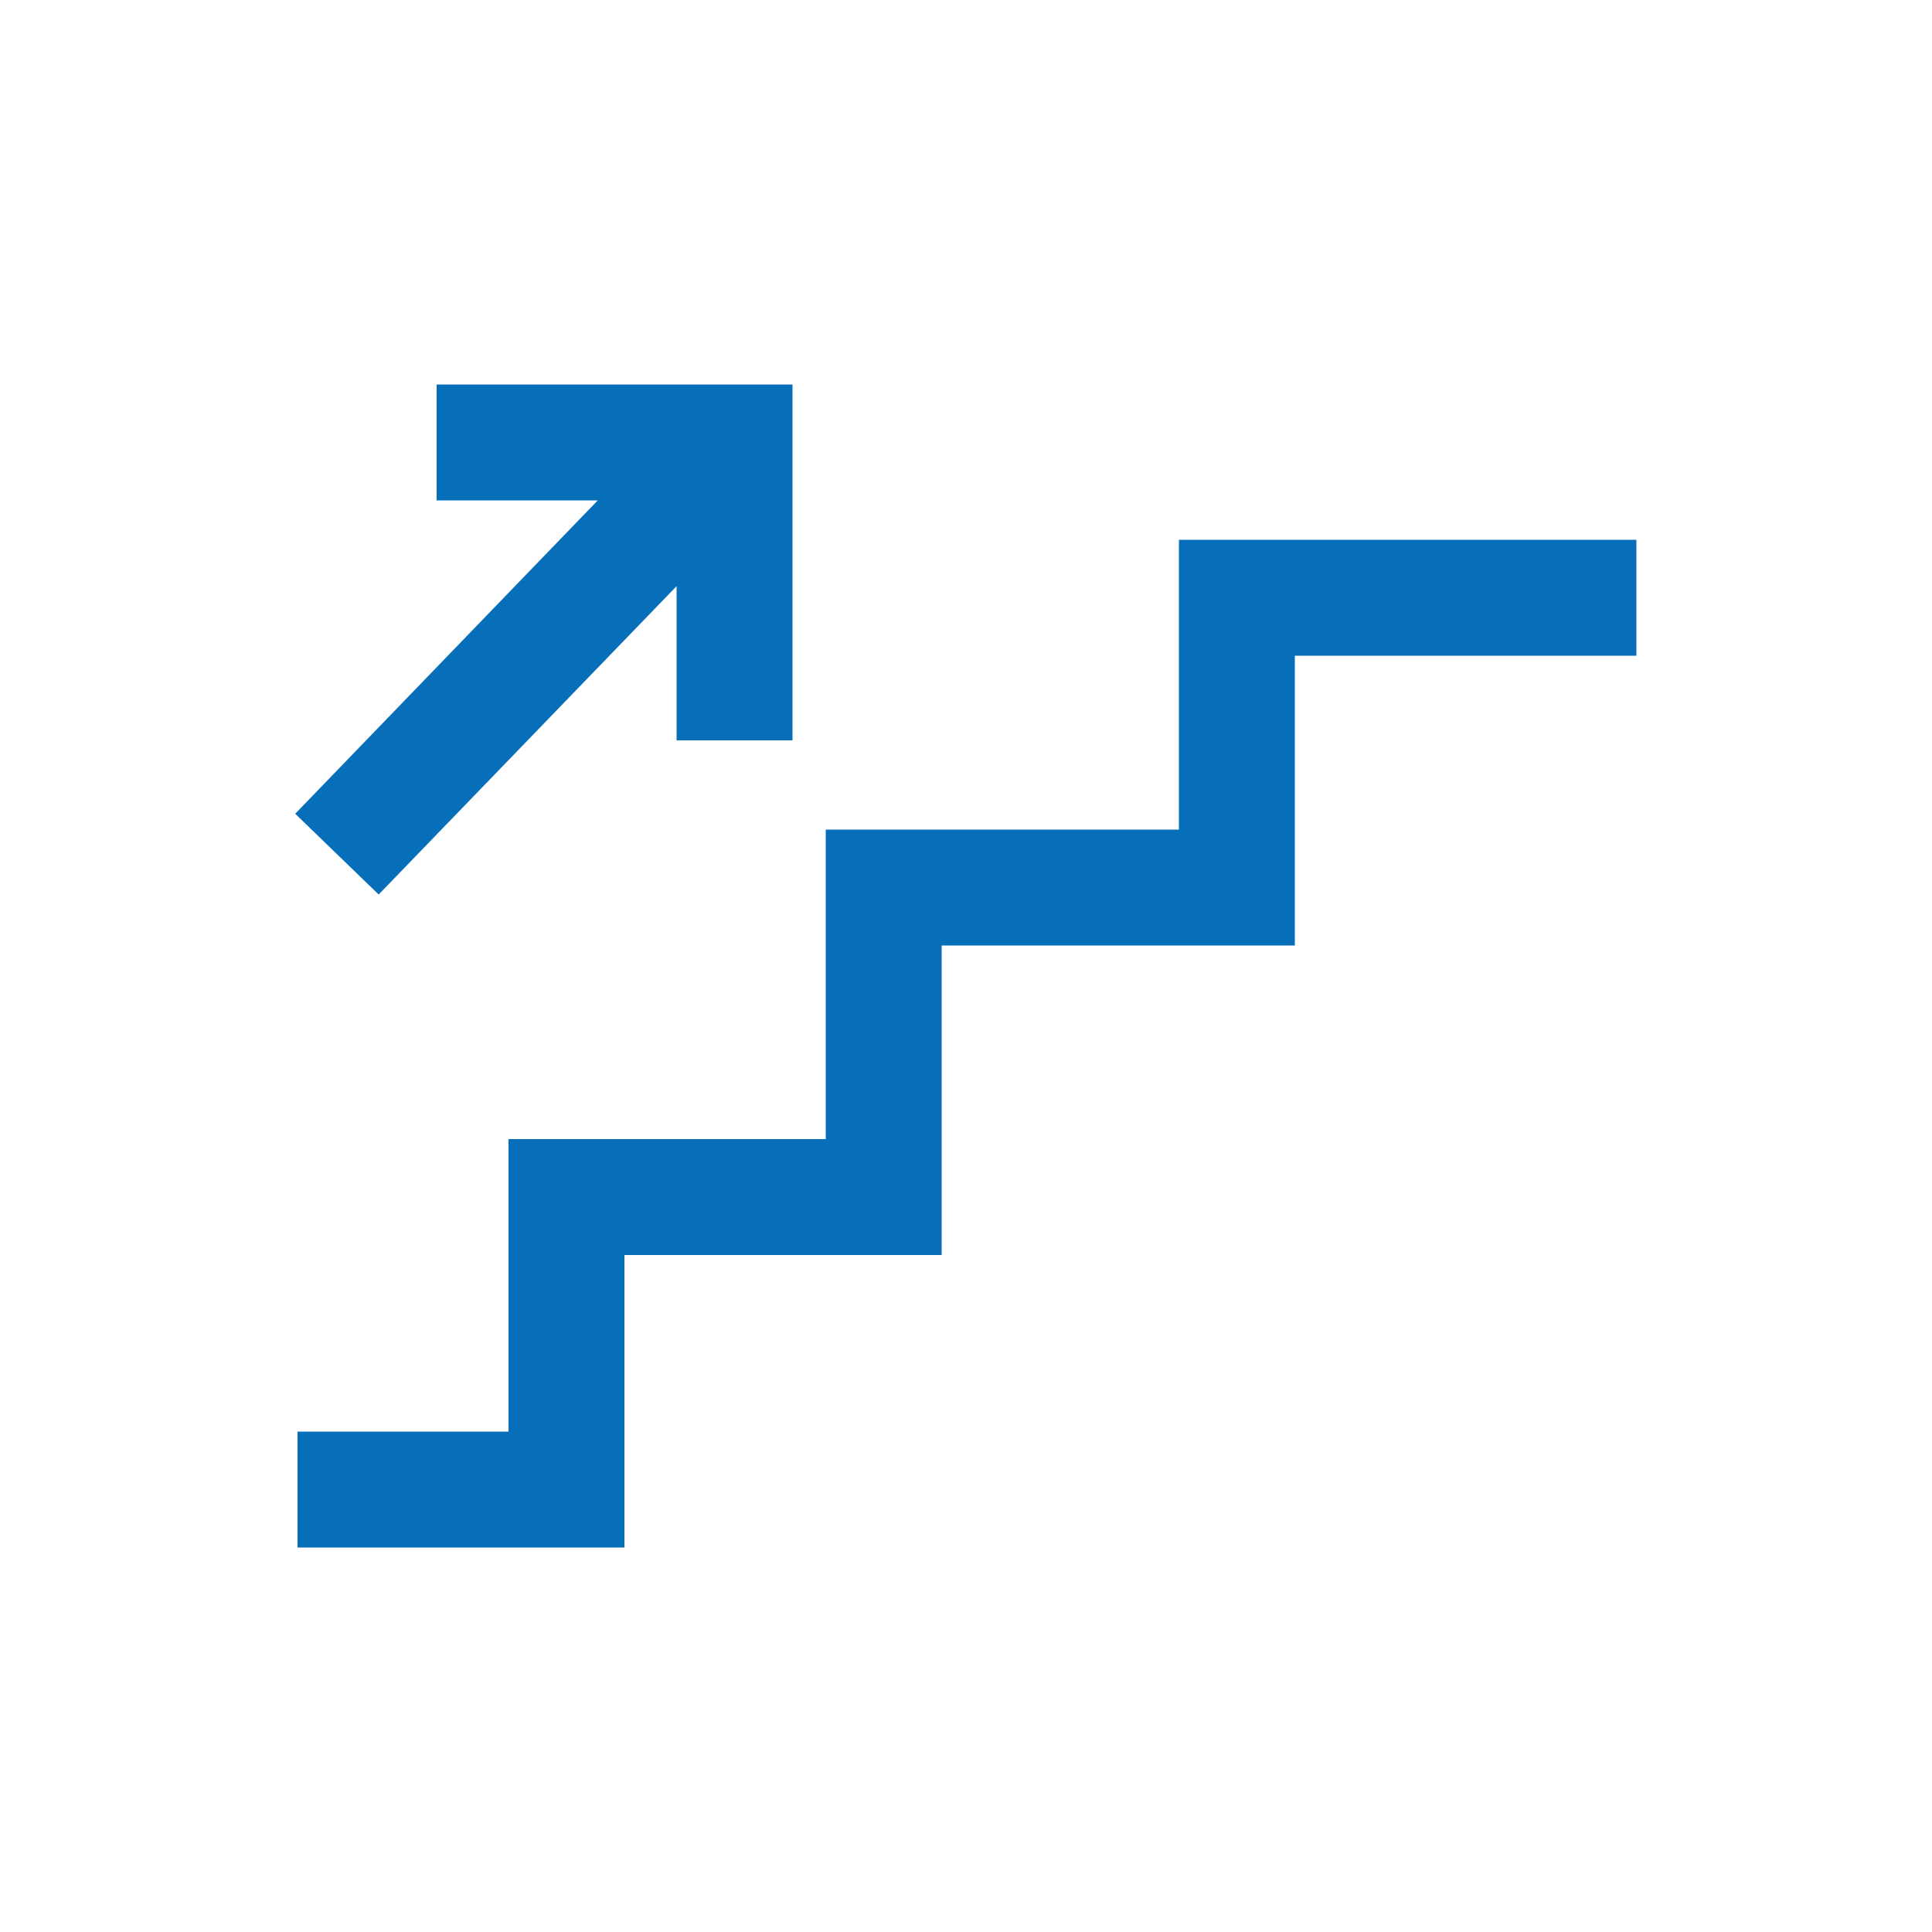 <?xml version="1.0" encoding="UTF-8"?> <svg xmlns="http://www.w3.org/2000/svg" id="a2f364c6-36c6-43c9-bf1f-42672d87ffaf" data-name="TEXTES" viewBox="0 0 50 50"><defs><style>.e5d00a45-cb5a-4f10-9b31-ba03de923305{fill:#076fba;}</style></defs><polygon class="e5d00a45-cb5a-4f10-9b31-ba03de923305" points="30.51 13.97 30.51 21.47 21.37 21.47 21.37 29.48 13.16 29.48 13.16 37.05 7.7 37.05 7.7 40.05 16.16 40.05 16.16 32.48 24.37 32.48 24.37 24.47 33.51 24.47 33.51 16.97 42.35 16.97 42.35 13.97 30.51 13.97"></polygon><polygon class="e5d00a45-cb5a-4f10-9b31-ba03de923305" points="9.8 23.15 17.51 15.17 17.51 19.16 20.51 19.16 20.51 9.95 11.3 9.95 11.3 12.95 15.47 12.95 7.64 21.06 9.8 23.15"></polygon></svg> 